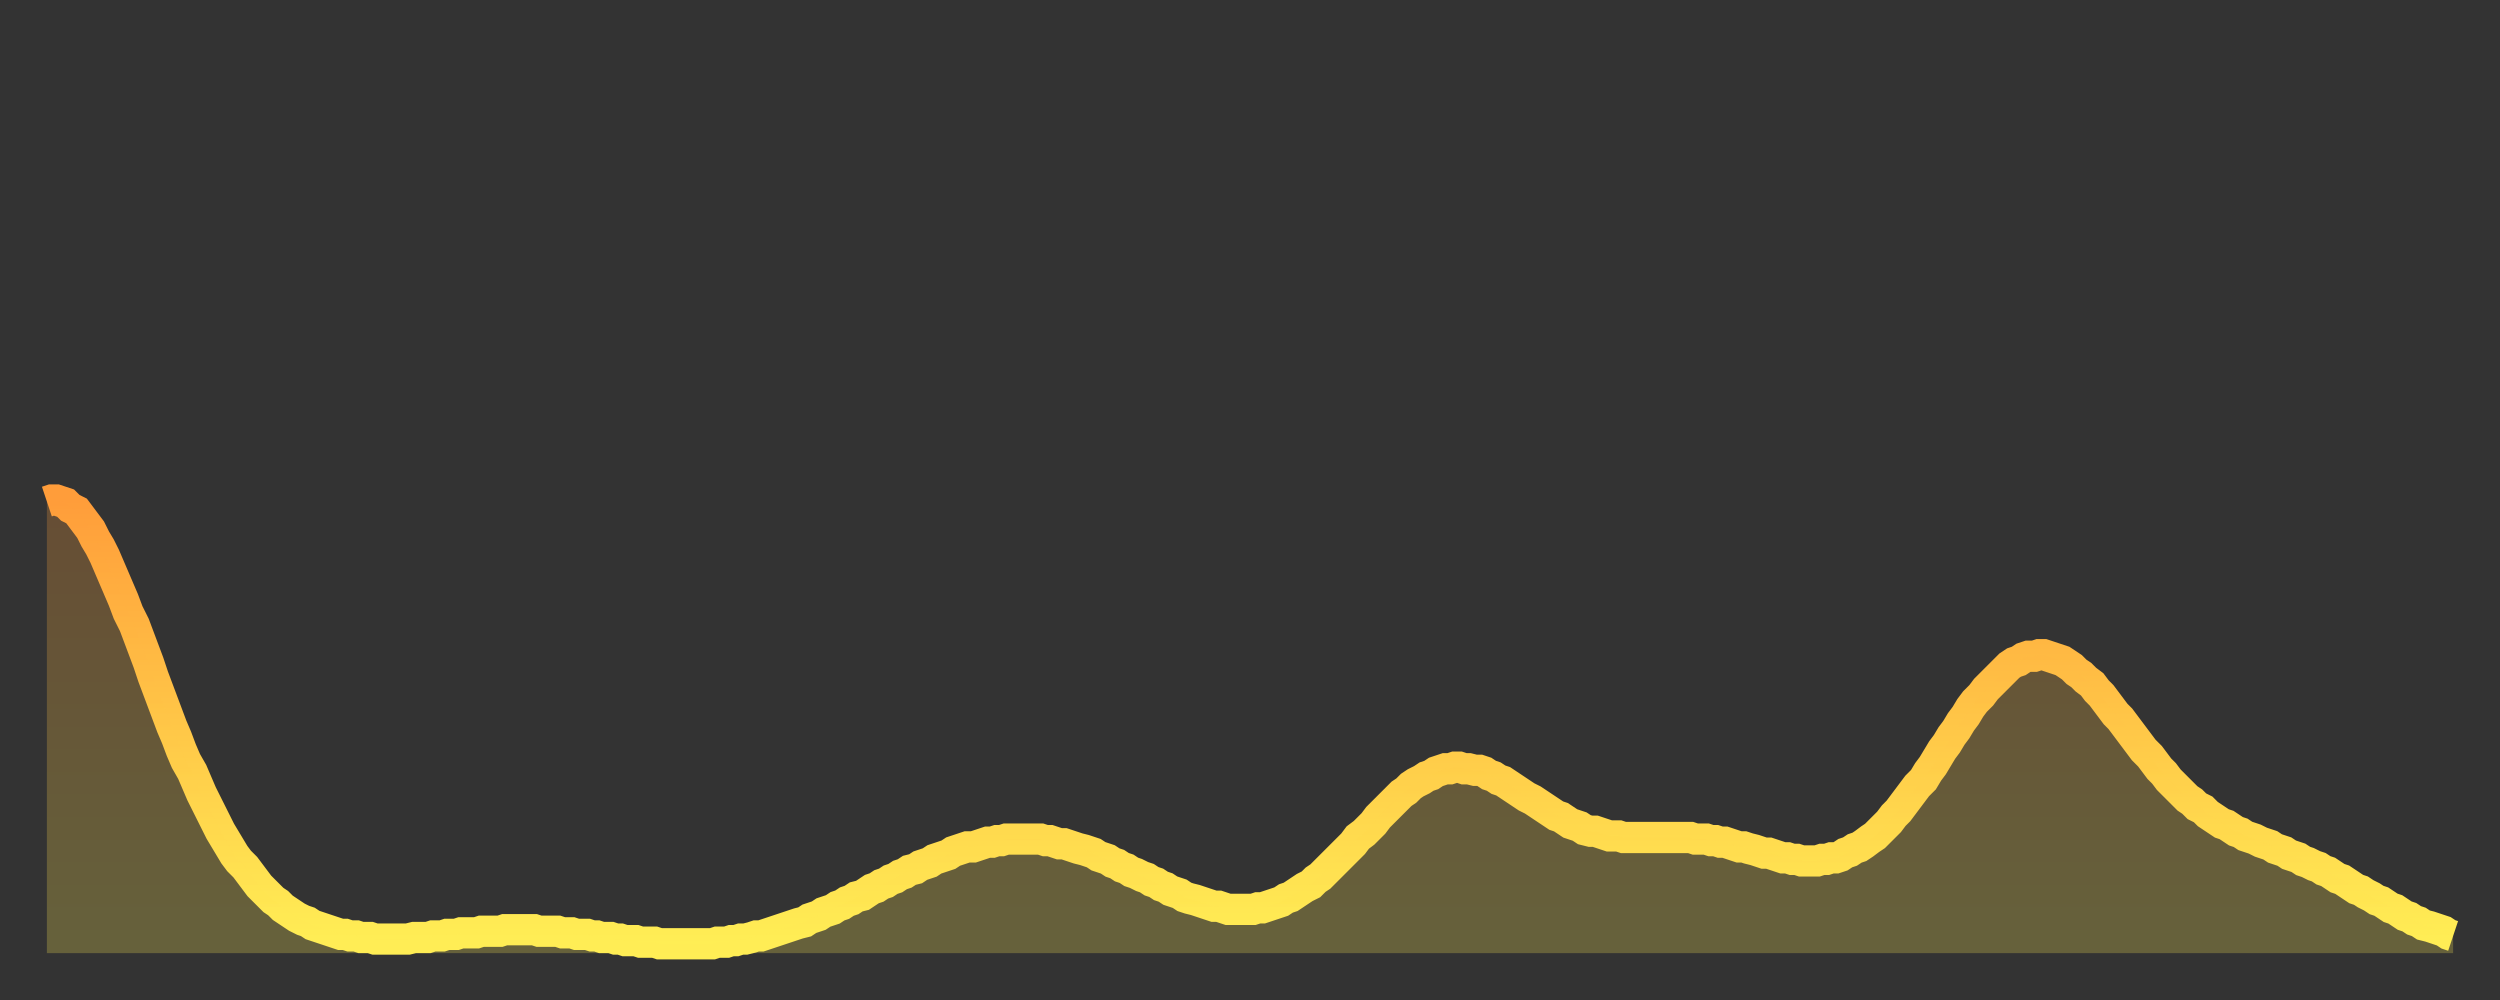 <?xml version="1.0" encoding="utf-8" ?>
<svg baseProfile="full" height="64" version="1.1" width="160" xmlns="http://www.w3.org/2000/svg" xmlns:ev="http://www.w3.org/2001/xml-events" xmlns:xlink="http://www.w3.org/1999/xlink"><rect width="100%" height="100%" fill="#333333" stroke="none"/><defs><linearGradient id="id21368" x1="0" x2="0" y1="0" y2="1"><stop offset="0%" stop-color="#ff9d3a" /><stop offset="50%" stop-color="#ffc647" /><stop offset="100%" stop-color="#ffee55" /></linearGradient></defs><g transform="translate(3,3)"><g><path d="M 0.0 29.1 0.3 29.0 0.6 29.0 0.9 29.1 1.2 29.2 1.5 29.5 1.9 29.7 2.2 30.1 2.5 30.5 2.8 30.9 3.1 31.5 3.4 32.0 3.7 32.6 4.0 33.3 4.3 34.0 4.6 34.7 4.9 35.4 5.2 36.2 5.6 37.0 5.9 37.8 6.2 38.6 6.5 39.4 6.8 40.3 7.1 41.1 7.4 41.9 7.7 42.7 8.0 43.5 8.3 44.2 8.6 45.0 8.9 45.7 9.3 46.4 9.6 47.1 9.9 47.8 10.2 48.4 10.5 49.0 10.8 49.6 11.1 50.2 11.4 50.7 11.7 51.2 12.0 51.7 12.3 52.1 12.7 52.5 13.0 52.9 13.3 53.3 13.6 53.7 13.9 54.0 14.2 54.3 14.5 54.6 14.8 54.8 15.1 55.1 15.4 55.3 15.7 55.5 16.0 55.7 16.4 55.9 16.7 56.0 17.0 56.2 17.3 56.3 17.6 56.4 17.9 56.5 18.2 56.6 18.5 56.7 18.8 56.8 19.1 56.8 19.4 56.9 19.8 56.9 20.1 57.0 20.4 57.0 20.7 57.0 21.0 57.1 21.3 57.1 21.6 57.1 21.9 57.1 22.2 57.1 22.5 57.1 22.8 57.1 23.1 57.1 23.5 57.0 23.8 57.0 24.1 57.0 24.4 57.0 24.7 56.9 25.0 56.9 25.3 56.9 25.6 56.8 25.9 56.8 26.2 56.8 26.5 56.7 26.8 56.7 27.2 56.7 27.5 56.7 27.8 56.6 28.1 56.6 28.4 56.6 28.7 56.6 29.0 56.6 29.3 56.5 29.6 56.5 29.9 56.5 30.2 56.5 30.6 56.5 30.9 56.5 31.2 56.5 31.5 56.6 31.8 56.6 32.1 56.6 32.4 56.6 32.7 56.6 33.0 56.7 33.3 56.7 33.6 56.7 33.9 56.8 34.3 56.8 34.6 56.8 34.9 56.9 35.2 56.9 35.5 57.0 35.8 57.0 36.1 57.0 36.4 57.1 36.7 57.1 37.0 57.2 37.3 57.2 37.7 57.2 38.0 57.3 38.3 57.3 38.6 57.3 38.9 57.3 39.2 57.4 39.5 57.4 39.8 57.4 40.1 57.4 40.4 57.4 40.7 57.4 41.0 57.4 41.4 57.4 41.7 57.4 42.0 57.4 42.3 57.4 42.6 57.4 42.9 57.3 43.2 57.3 43.5 57.3 43.8 57.2 44.1 57.2 44.4 57.1 44.7 57.1 45.1 57.0 45.4 56.9 45.7 56.9 46.0 56.8 46.3 56.7 46.6 56.6 46.9 56.5 47.2 56.4 47.5 56.3 47.8 56.2 48.1 56.1 48.5 56.0 48.8 55.8 49.1 55.7 49.4 55.6 49.7 55.4 50.0 55.3 50.3 55.2 50.6 55.0 50.9 54.9 51.2 54.7 51.5 54.6 51.8 54.4 52.2 54.3 52.5 54.1 52.8 53.9 53.1 53.8 53.4 53.6 53.7 53.5 54.0 53.3 54.3 53.2 54.6 53.0 54.9 52.9 55.2 52.7 55.6 52.6 55.9 52.4 56.2 52.3 56.5 52.2 56.8 52.0 57.1 51.9 57.4 51.8 57.7 51.7 58.0 51.5 58.3 51.4 58.6 51.3 58.9 51.2 59.3 51.2 59.6 51.1 59.9 51.0 60.2 50.9 60.5 50.9 60.8 50.8 61.1 50.8 61.4 50.7 61.7 50.7 62.0 50.7 62.3 50.7 62.6 50.7 63.0 50.7 63.3 50.7 63.6 50.7 63.9 50.8 64.2 50.8 64.5 50.9 64.8 51.0 65.1 51.0 65.4 51.1 65.7 51.2 66.0 51.3 66.4 51.4 66.7 51.5 67.0 51.6 67.3 51.8 67.6 51.9 67.9 52.0 68.2 52.2 68.5 52.3 68.8 52.5 69.1 52.6 69.4 52.8 69.7 52.9 70.1 53.1 70.4 53.2 70.7 53.4 71.0 53.5 71.3 53.7 71.6 53.8 71.9 54.0 72.2 54.1 72.5 54.2 72.8 54.4 73.1 54.5 73.5 54.6 73.8 54.7 74.1 54.8 74.4 54.9 74.7 55.0 75.0 55.0 75.3 55.1 75.6 55.2 75.9 55.2 76.2 55.2 76.5 55.2 76.8 55.2 77.2 55.2 77.5 55.1 77.8 55.1 78.1 55.0 78.4 54.9 78.7 54.8 79.0 54.7 79.3 54.5 79.6 54.4 79.9 54.2 80.2 54.0 80.5 53.8 80.9 53.6 81.2 53.3 81.5 53.1 81.8 52.8 82.1 52.5 82.4 52.2 82.7 51.9 83.0 51.6 83.3 51.3 83.6 51.0 83.9 50.6 84.3 50.3 84.6 50.0 84.9 49.7 85.2 49.3 85.5 49.0 85.8 48.7 86.1 48.4 86.4 48.1 86.7 47.8 87.0 47.6 87.3 47.3 87.6 47.1 88.0 46.9 88.3 46.7 88.6 46.6 88.9 46.4 89.2 46.3 89.5 46.2 89.8 46.2 90.1 46.1 90.4 46.1 90.7 46.2 91.0 46.2 91.4 46.3 91.7 46.3 92.0 46.4 92.3 46.6 92.6 46.7 92.9 46.9 93.2 47.0 93.5 47.2 93.8 47.4 94.1 47.6 94.4 47.8 94.7 48.0 95.1 48.2 95.4 48.4 95.7 48.6 96.0 48.8 96.3 49.0 96.6 49.2 96.9 49.3 97.2 49.5 97.5 49.7 97.8 49.8 98.1 49.9 98.4 50.1 98.8 50.2 99.1 50.2 99.4 50.3 99.7 50.4 100.0 50.5 100.3 50.5 100.6 50.5 100.9 50.6 101.2 50.6 101.5 50.6 101.8 50.6 102.2 50.6 102.5 50.6 102.8 50.6 103.1 50.6 103.4 50.6 103.7 50.6 104.0 50.6 104.3 50.6 104.6 50.6 104.9 50.6 105.2 50.6 105.5 50.7 105.9 50.7 106.2 50.7 106.5 50.8 106.8 50.8 107.1 50.9 107.4 50.9 107.7 51.0 108.0 51.1 108.3 51.2 108.6 51.2 108.9 51.3 109.3 51.4 109.6 51.5 109.9 51.6 110.2 51.6 110.5 51.7 110.8 51.8 111.1 51.9 111.4 51.9 111.7 52.0 112.0 52.0 112.3 52.1 112.6 52.1 113.0 52.1 113.3 52.1 113.6 52.0 113.9 52.0 114.2 51.9 114.5 51.9 114.8 51.8 115.1 51.6 115.4 51.5 115.7 51.3 116.0 51.2 116.3 51.0 116.7 50.7 117.0 50.5 117.3 50.2 117.6 49.9 117.9 49.6 118.2 49.2 118.5 48.9 118.8 48.5 119.1 48.1 119.4 47.7 119.7 47.3 120.1 46.9 120.4 46.4 120.7 46.0 121.0 45.5 121.3 45.0 121.6 44.6 121.9 44.1 122.2 43.7 122.5 43.2 122.8 42.8 123.1 42.3 123.4 41.9 123.8 41.5 124.1 41.1 124.4 40.8 124.7 40.5 125.0 40.2 125.3 39.9 125.6 39.6 125.9 39.4 126.2 39.3 126.5 39.1 126.8 39.0 127.2 39.0 127.5 38.9 127.8 38.9 128.1 39.0 128.4 39.1 128.7 39.2 129.0 39.3 129.3 39.5 129.6 39.7 129.9 40.0 130.2 40.2 130.5 40.5 130.9 40.8 131.2 41.2 131.5 41.5 131.8 41.9 132.1 42.3 132.4 42.7 132.7 43.0 133.0 43.4 133.3 43.8 133.6 44.2 133.9 44.6 134.2 45.0 134.6 45.4 134.9 45.8 135.2 46.2 135.5 46.5 135.8 46.9 136.1 47.2 136.4 47.5 136.7 47.8 137.0 48.1 137.3 48.3 137.6 48.6 138.0 48.8 138.3 49.1 138.6 49.3 138.9 49.5 139.2 49.7 139.5 49.8 139.8 50.0 140.1 50.2 140.4 50.3 140.7 50.5 141.0 50.6 141.3 50.7 141.7 50.9 142.0 51.0 142.3 51.1 142.6 51.3 142.9 51.4 143.2 51.5 143.5 51.7 143.8 51.8 144.1 51.9 144.4 52.1 144.7 52.2 145.1 52.4 145.4 52.5 145.7 52.7 146.0 52.8 146.3 53.0 146.6 53.2 146.9 53.3 147.2 53.5 147.5 53.7 147.8 53.9 148.1 54.0 148.4 54.2 148.8 54.4 149.1 54.6 149.4 54.7 149.7 54.9 150.0 55.1 150.3 55.2 150.6 55.4 150.9 55.6 151.2 55.7 151.5 55.9 151.8 56.0 152.1 56.2 152.5 56.3 152.8 56.4 153.1 56.5 153.4 56.6 153.7 56.8 154.0 56.9" fill="none" id="graph-curve" opacity="1" stroke="url(#id21368)" stroke-width="2" /><path d="M 0 58 L 0.0 29.1 0.3 29.0 0.6 29.0 0.9 29.1 1.2 29.2 1.5 29.5 1.9 29.7 2.2 30.1 2.5 30.5 2.8 30.9 3.1 31.5 3.4 32.0 3.7 32.6 4.0 33.3 4.3 34.0 4.6 34.7 4.9 35.4 5.2 36.2 5.6 37.0 5.9 37.8 6.2 38.6 6.5 39.4 6.8 40.3 7.1 41.1 7.4 41.9 7.7 42.7 8.0 43.5 8.3 44.2 8.6 45.0 8.9 45.7 9.3 46.4 9.6 47.1 9.9 47.8 10.2 48.4 10.5 49.0 10.8 49.6 11.1 50.2 11.4 50.7 11.7 51.2 12.0 51.7 12.3 52.1 12.7 52.5 13.0 52.9 13.3 53.3 13.6 53.7 13.9 54.0 14.2 54.3 14.5 54.6 14.8 54.8 15.1 55.1 15.4 55.3 15.7 55.5 16.0 55.7 16.4 55.9 16.7 56.0 17.0 56.2 17.3 56.3 17.6 56.4 17.9 56.5 18.2 56.6 18.5 56.7 18.8 56.8 19.1 56.8 19.4 56.9 19.8 56.9 20.1 57.0 20.4 57.0 20.7 57.0 21.0 57.1 21.3 57.1 21.6 57.1 21.9 57.1 22.2 57.1 22.5 57.1 22.8 57.1 23.1 57.1 23.5 57.0 23.8 57.0 24.1 57.0 24.4 57.0 24.7 56.9 25.0 56.9 25.3 56.9 25.6 56.8 25.9 56.8 26.2 56.8 26.5 56.7 26.8 56.7 27.2 56.7 27.5 56.7 27.8 56.6 28.1 56.6 28.4 56.6 28.7 56.6 29.0 56.6 29.3 56.5 29.6 56.5 29.9 56.5 30.2 56.5 30.6 56.5 30.9 56.5 31.2 56.5 31.5 56.6 31.8 56.6 32.1 56.6 32.4 56.6 32.7 56.6 33.0 56.7 33.3 56.7 33.6 56.7 33.9 56.8 34.3 56.8 34.6 56.8 34.9 56.9 35.2 56.9 35.5 57.0 35.8 57.0 36.1 57.0 36.4 57.1 36.7 57.1 37.0 57.2 37.3 57.2 37.7 57.2 38.0 57.3 38.3 57.3 38.6 57.3 38.9 57.3 39.2 57.4 39.5 57.4 39.8 57.4 40.1 57.4 40.4 57.4 40.7 57.4 41.0 57.4 41.4 57.4 41.7 57.4 42.0 57.4 42.3 57.4 42.6 57.4 42.9 57.3 43.2 57.3 43.5 57.3 43.8 57.2 44.1 57.2 44.4 57.1 44.7 57.1 45.1 57.0 45.4 56.9 45.7 56.9 46.0 56.8 46.3 56.7 46.6 56.6 46.9 56.5 47.2 56.4 47.5 56.3 47.8 56.2 48.1 56.1 48.5 56.0 48.8 55.8 49.1 55.7 49.4 55.6 49.7 55.4 50.0 55.3 50.3 55.2 50.6 55.0 50.9 54.9 51.2 54.7 51.5 54.6 51.8 54.4 52.2 54.3 52.5 54.1 52.8 53.9 53.1 53.8 53.4 53.6 53.7 53.5 54.0 53.3 54.3 53.2 54.6 53.0 54.9 52.9 55.2 52.7 55.6 52.6 55.9 52.4 56.2 52.3 56.5 52.2 56.8 52.0 57.1 51.9 57.4 51.8 57.7 51.7 58.0 51.5 58.3 51.4 58.6 51.3 58.9 51.2 59.3 51.2 59.6 51.1 59.9 51.0 60.2 50.9 60.5 50.9 60.8 50.8 61.1 50.8 61.4 50.7 61.7 50.7 62.0 50.7 62.3 50.7 62.6 50.7 63.0 50.7 63.3 50.7 63.6 50.7 63.9 50.8 64.2 50.8 64.5 50.9 64.8 51.0 65.1 51.0 65.4 51.1 65.7 51.2 66.0 51.3 66.4 51.4 66.7 51.5 67.0 51.6 67.3 51.8 67.6 51.9 67.9 52.0 68.2 52.2 68.5 52.3 68.8 52.5 69.1 52.6 69.4 52.8 69.7 52.9 70.1 53.1 70.4 53.2 70.7 53.4 71.0 53.5 71.3 53.7 71.6 53.8 71.9 54.0 72.2 54.1 72.5 54.2 72.8 54.4 73.1 54.5 73.5 54.6 73.8 54.7 74.1 54.8 74.4 54.9 74.7 55.0 75.0 55.0 75.3 55.1 75.6 55.2 75.9 55.2 76.2 55.2 76.5 55.2 76.8 55.2 77.2 55.2 77.5 55.1 77.8 55.1 78.1 55.0 78.4 54.9 78.7 54.8 79.0 54.7 79.3 54.5 79.6 54.4 79.9 54.2 80.2 54.0 80.5 53.8 80.9 53.6 81.2 53.3 81.5 53.1 81.8 52.8 82.1 52.5 82.4 52.2 82.7 51.9 83.0 51.6 83.3 51.3 83.6 51.0 83.9 50.6 84.3 50.3 84.6 50.0 84.9 49.7 85.2 49.3 85.5 49.0 85.8 48.7 86.1 48.4 86.4 48.1 86.7 47.8 87.0 47.6 87.3 47.3 87.6 47.1 88.0 46.9 88.3 46.7 88.6 46.6 88.9 46.4 89.2 46.3 89.5 46.2 89.8 46.2 90.1 46.1 90.4 46.1 90.7 46.2 91.0 46.2 91.4 46.3 91.7 46.3 92.0 46.4 92.3 46.6 92.6 46.7 92.9 46.9 93.2 47.0 93.5 47.2 93.8 47.4 94.1 47.6 94.4 47.8 94.7 48.0 95.1 48.2 95.4 48.4 95.7 48.6 96.0 48.8 96.3 49.0 96.6 49.2 96.9 49.3 97.2 49.5 97.5 49.7 97.8 49.8 98.1 49.9 98.4 50.1 98.8 50.2 99.1 50.2 99.4 50.3 99.7 50.4 100.0 50.5 100.3 50.5 100.6 50.5 100.9 50.6 101.2 50.6 101.5 50.6 101.8 50.6 102.2 50.6 102.5 50.6 102.8 50.6 103.1 50.6 103.4 50.6 103.7 50.6 104.0 50.6 104.3 50.6 104.6 50.6 104.9 50.6 105.2 50.6 105.5 50.7 105.9 50.7 106.2 50.7 106.5 50.8 106.8 50.8 107.1 50.9 107.4 50.9 107.7 51.0 108.0 51.1 108.3 51.2 108.6 51.2 108.9 51.3 109.3 51.4 109.6 51.5 109.9 51.6 110.2 51.6 110.5 51.7 110.8 51.8 111.1 51.9 111.4 51.9 111.7 52.0 112.0 52.0 112.3 52.1 112.6 52.1 113.0 52.1 113.3 52.1 113.6 52.0 113.9 52.0 114.2 51.9 114.5 51.9 114.8 51.8 115.1 51.6 115.4 51.5 115.7 51.3 116.0 51.2 116.3 51.0 116.7 50.7 117.0 50.5 117.3 50.2 117.6 49.9 117.9 49.6 118.2 49.2 118.5 48.9 118.8 48.5 119.1 48.1 119.4 47.7 119.7 47.3 120.1 46.9 120.4 46.4 120.7 46.0 121.0 45.5 121.3 45.0 121.6 44.6 121.9 44.1 122.2 43.7 122.5 43.2 122.8 42.8 123.1 42.3 123.4 41.9 123.8 41.5 124.1 41.1 124.4 40.8 124.7 40.5 125.0 40.2 125.3 39.9 125.6 39.6 125.9 39.4 126.2 39.3 126.5 39.1 126.8 39.0 127.2 39.0 127.5 38.9 127.8 38.9 128.1 39.0 128.4 39.1 128.7 39.2 129.0 39.3 129.3 39.5 129.6 39.7 129.9 40.0 130.2 40.2 130.5 40.5 130.9 40.8 131.2 41.2 131.5 41.5 131.8 41.9 132.1 42.3 132.4 42.7 132.7 43.0 133.0 43.4 133.3 43.8 133.6 44.2 133.9 44.6 134.2 45.0 134.6 45.4 134.9 45.8 135.2 46.2 135.5 46.5 135.8 46.9 136.1 47.2 136.4 47.5 136.7 47.8 137.0 48.1 137.3 48.3 137.6 48.6 138.0 48.8 138.3 49.1 138.6 49.3 138.9 49.5 139.2 49.7 139.5 49.8 139.8 50.0 140.1 50.2 140.4 50.3 140.7 50.5 141.0 50.6 141.3 50.7 141.7 50.9 142.0 51.0 142.3 51.1 142.6 51.3 142.9 51.4 143.2 51.5 143.5 51.7 143.8 51.8 144.1 51.9 144.4 52.1 144.7 52.2 145.1 52.4 145.4 52.5 145.7 52.7 146.0 52.8 146.3 53.0 146.6 53.2 146.9 53.3 147.2 53.5 147.5 53.7 147.8 53.9 148.1 54.0 148.4 54.2 148.8 54.4 149.1 54.6 149.4 54.7 149.7 54.9 150.0 55.1 150.3 55.2 150.6 55.4 150.9 55.6 151.2 55.7 151.5 55.9 151.8 56.0 152.1 56.2 152.5 56.3 152.8 56.4 153.1 56.5 153.4 56.6 153.7 56.8 154.0 56.9 154 58" fill="url(#id21368)" fill-opacity=".25" id="graph-shadow" /></g></g></svg>